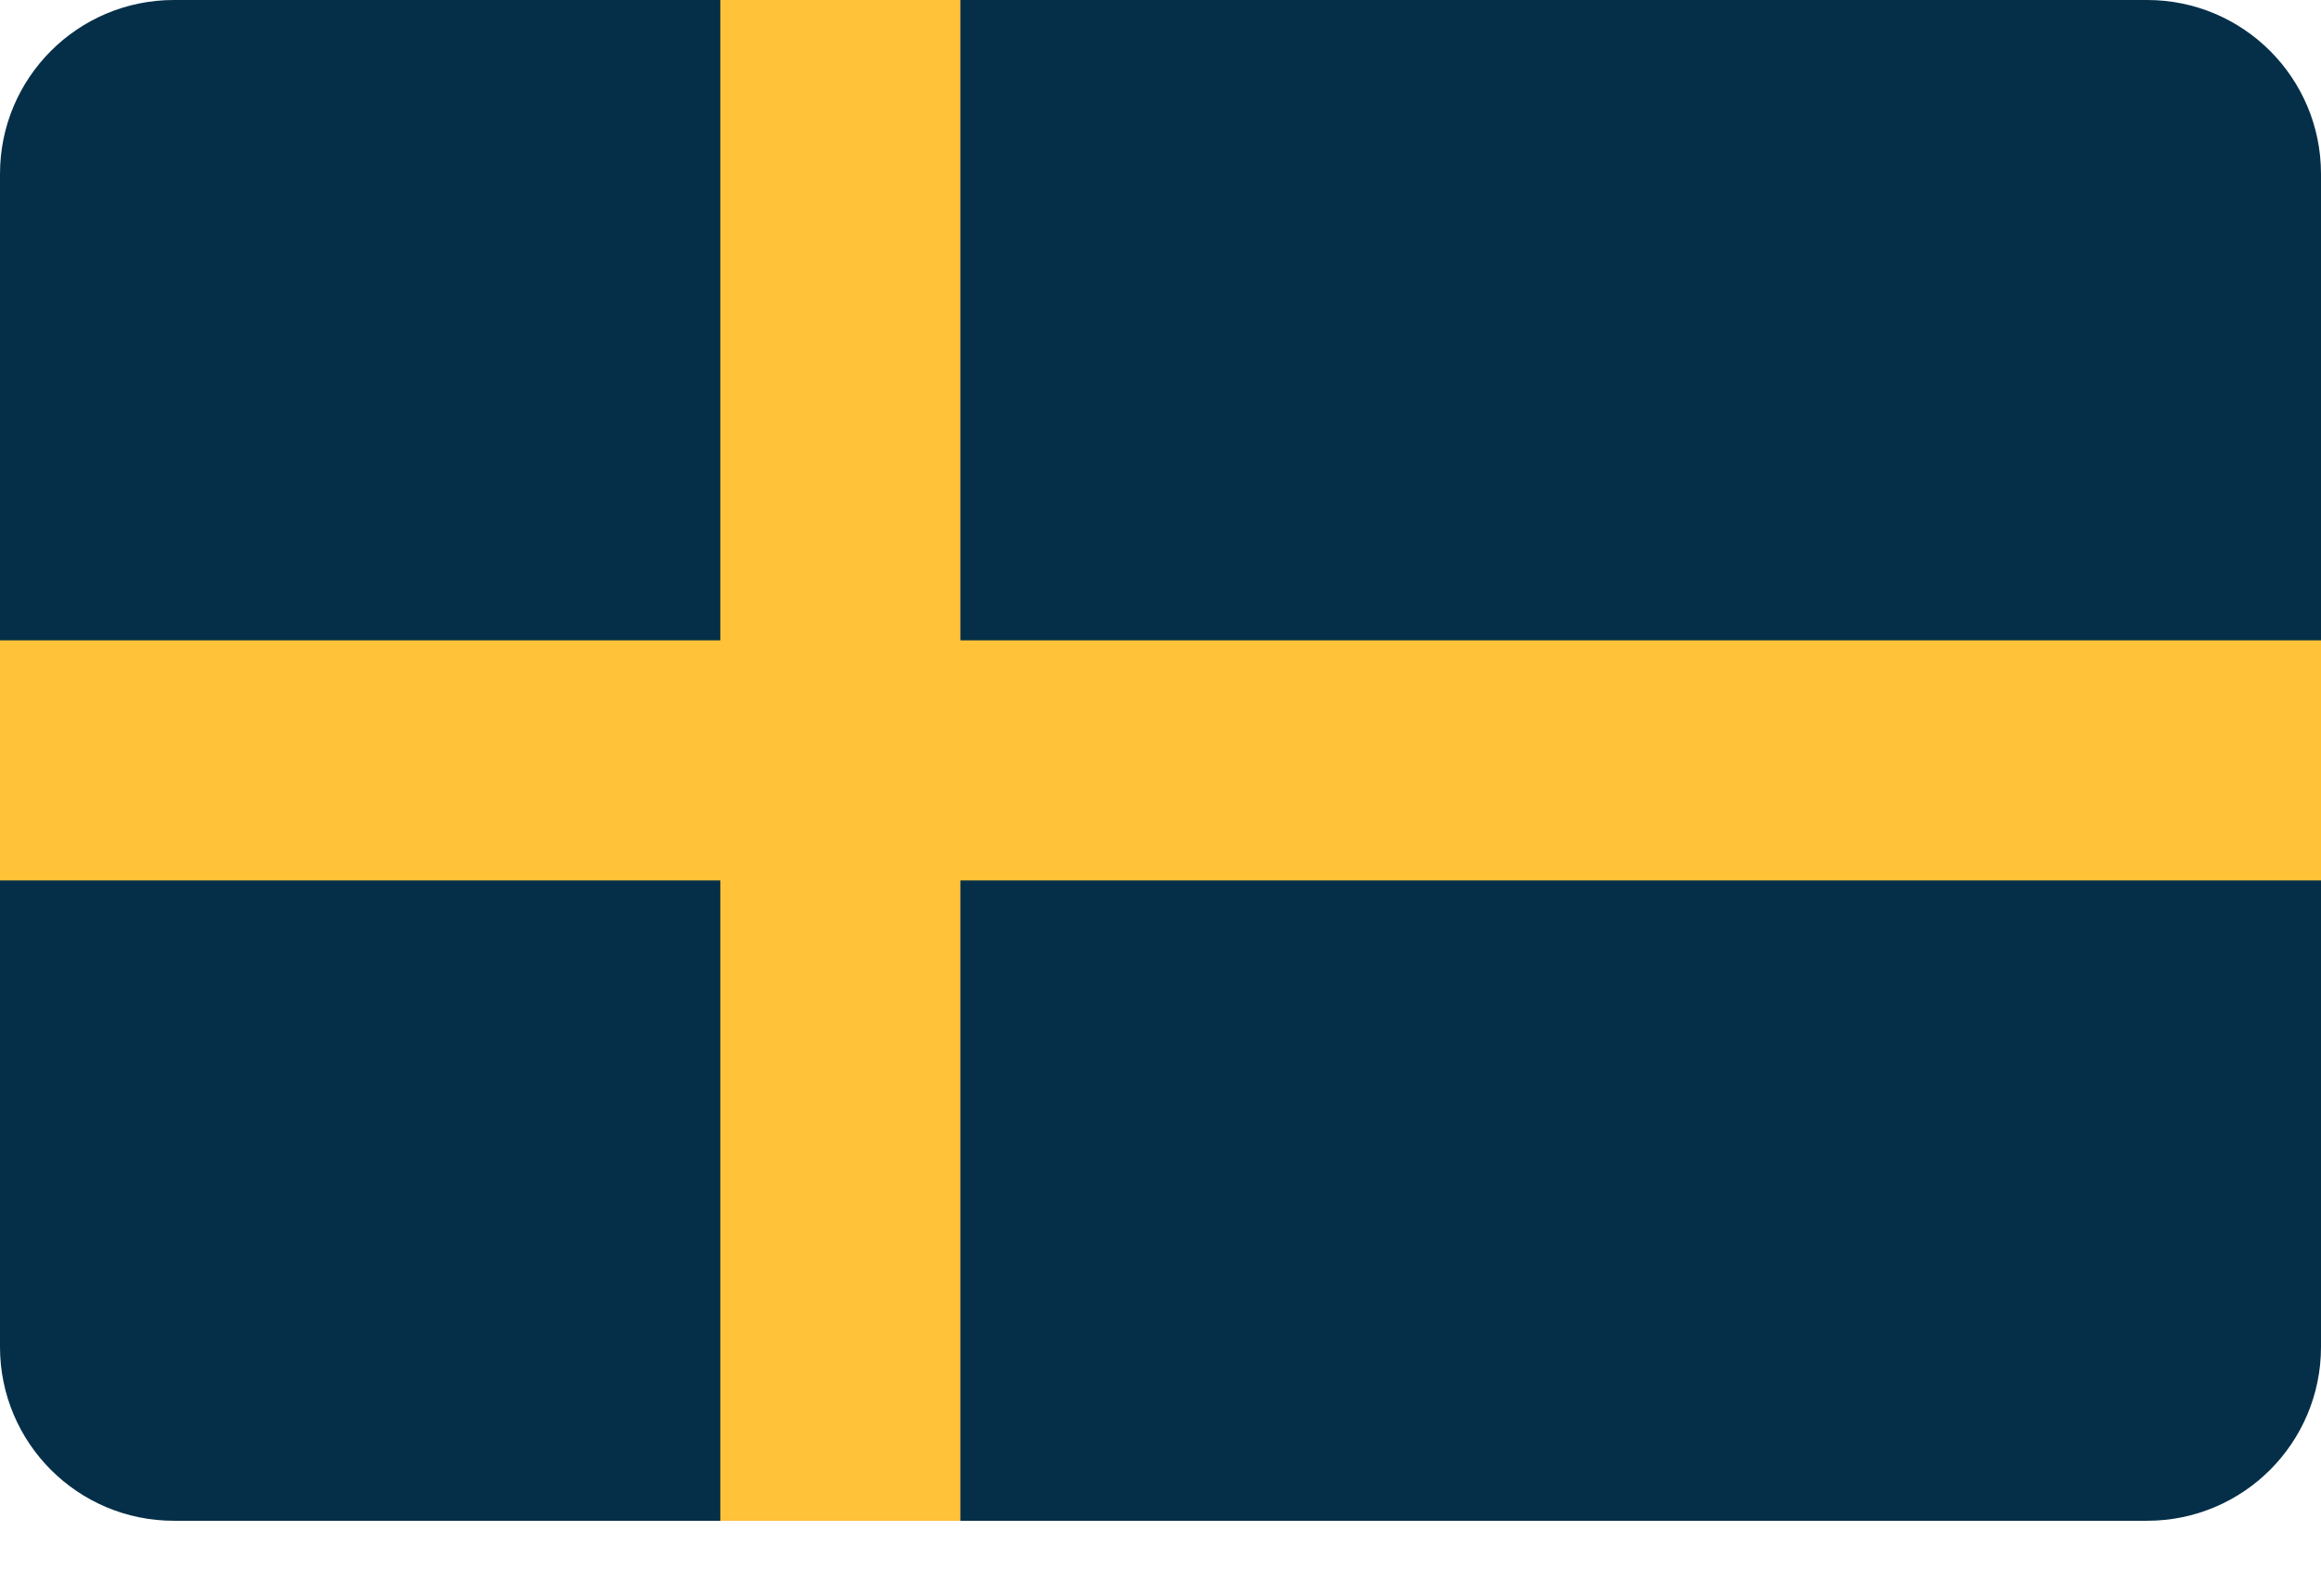 <?xml version="1.0" encoding="utf-8" ?>
<svg xmlns="http://www.w3.org/2000/svg" xmlns:xlink="http://www.w3.org/1999/xlink" width="32" height="22">
	<path fill="#052F48" d="M29.603 0L2.397 0C1.073 0 0 1.073 0 2.397L0 18.569C0 19.893 1.073 20.966 2.397 20.966L29.603 20.966C30.927 20.966 32 19.893 32 18.569L32 2.397C32 1.073 30.927 0 29.603 0Z"/>
	<path fill="#FFC239" d="M32 8.828L13.241 8.828L13.241 0L9.931 0L9.931 8.828L0 8.828L0 12.138L9.931 12.138L9.931 20.966L13.241 20.966L13.241 12.138L32 12.138L32 8.828Z"/>
</svg>
